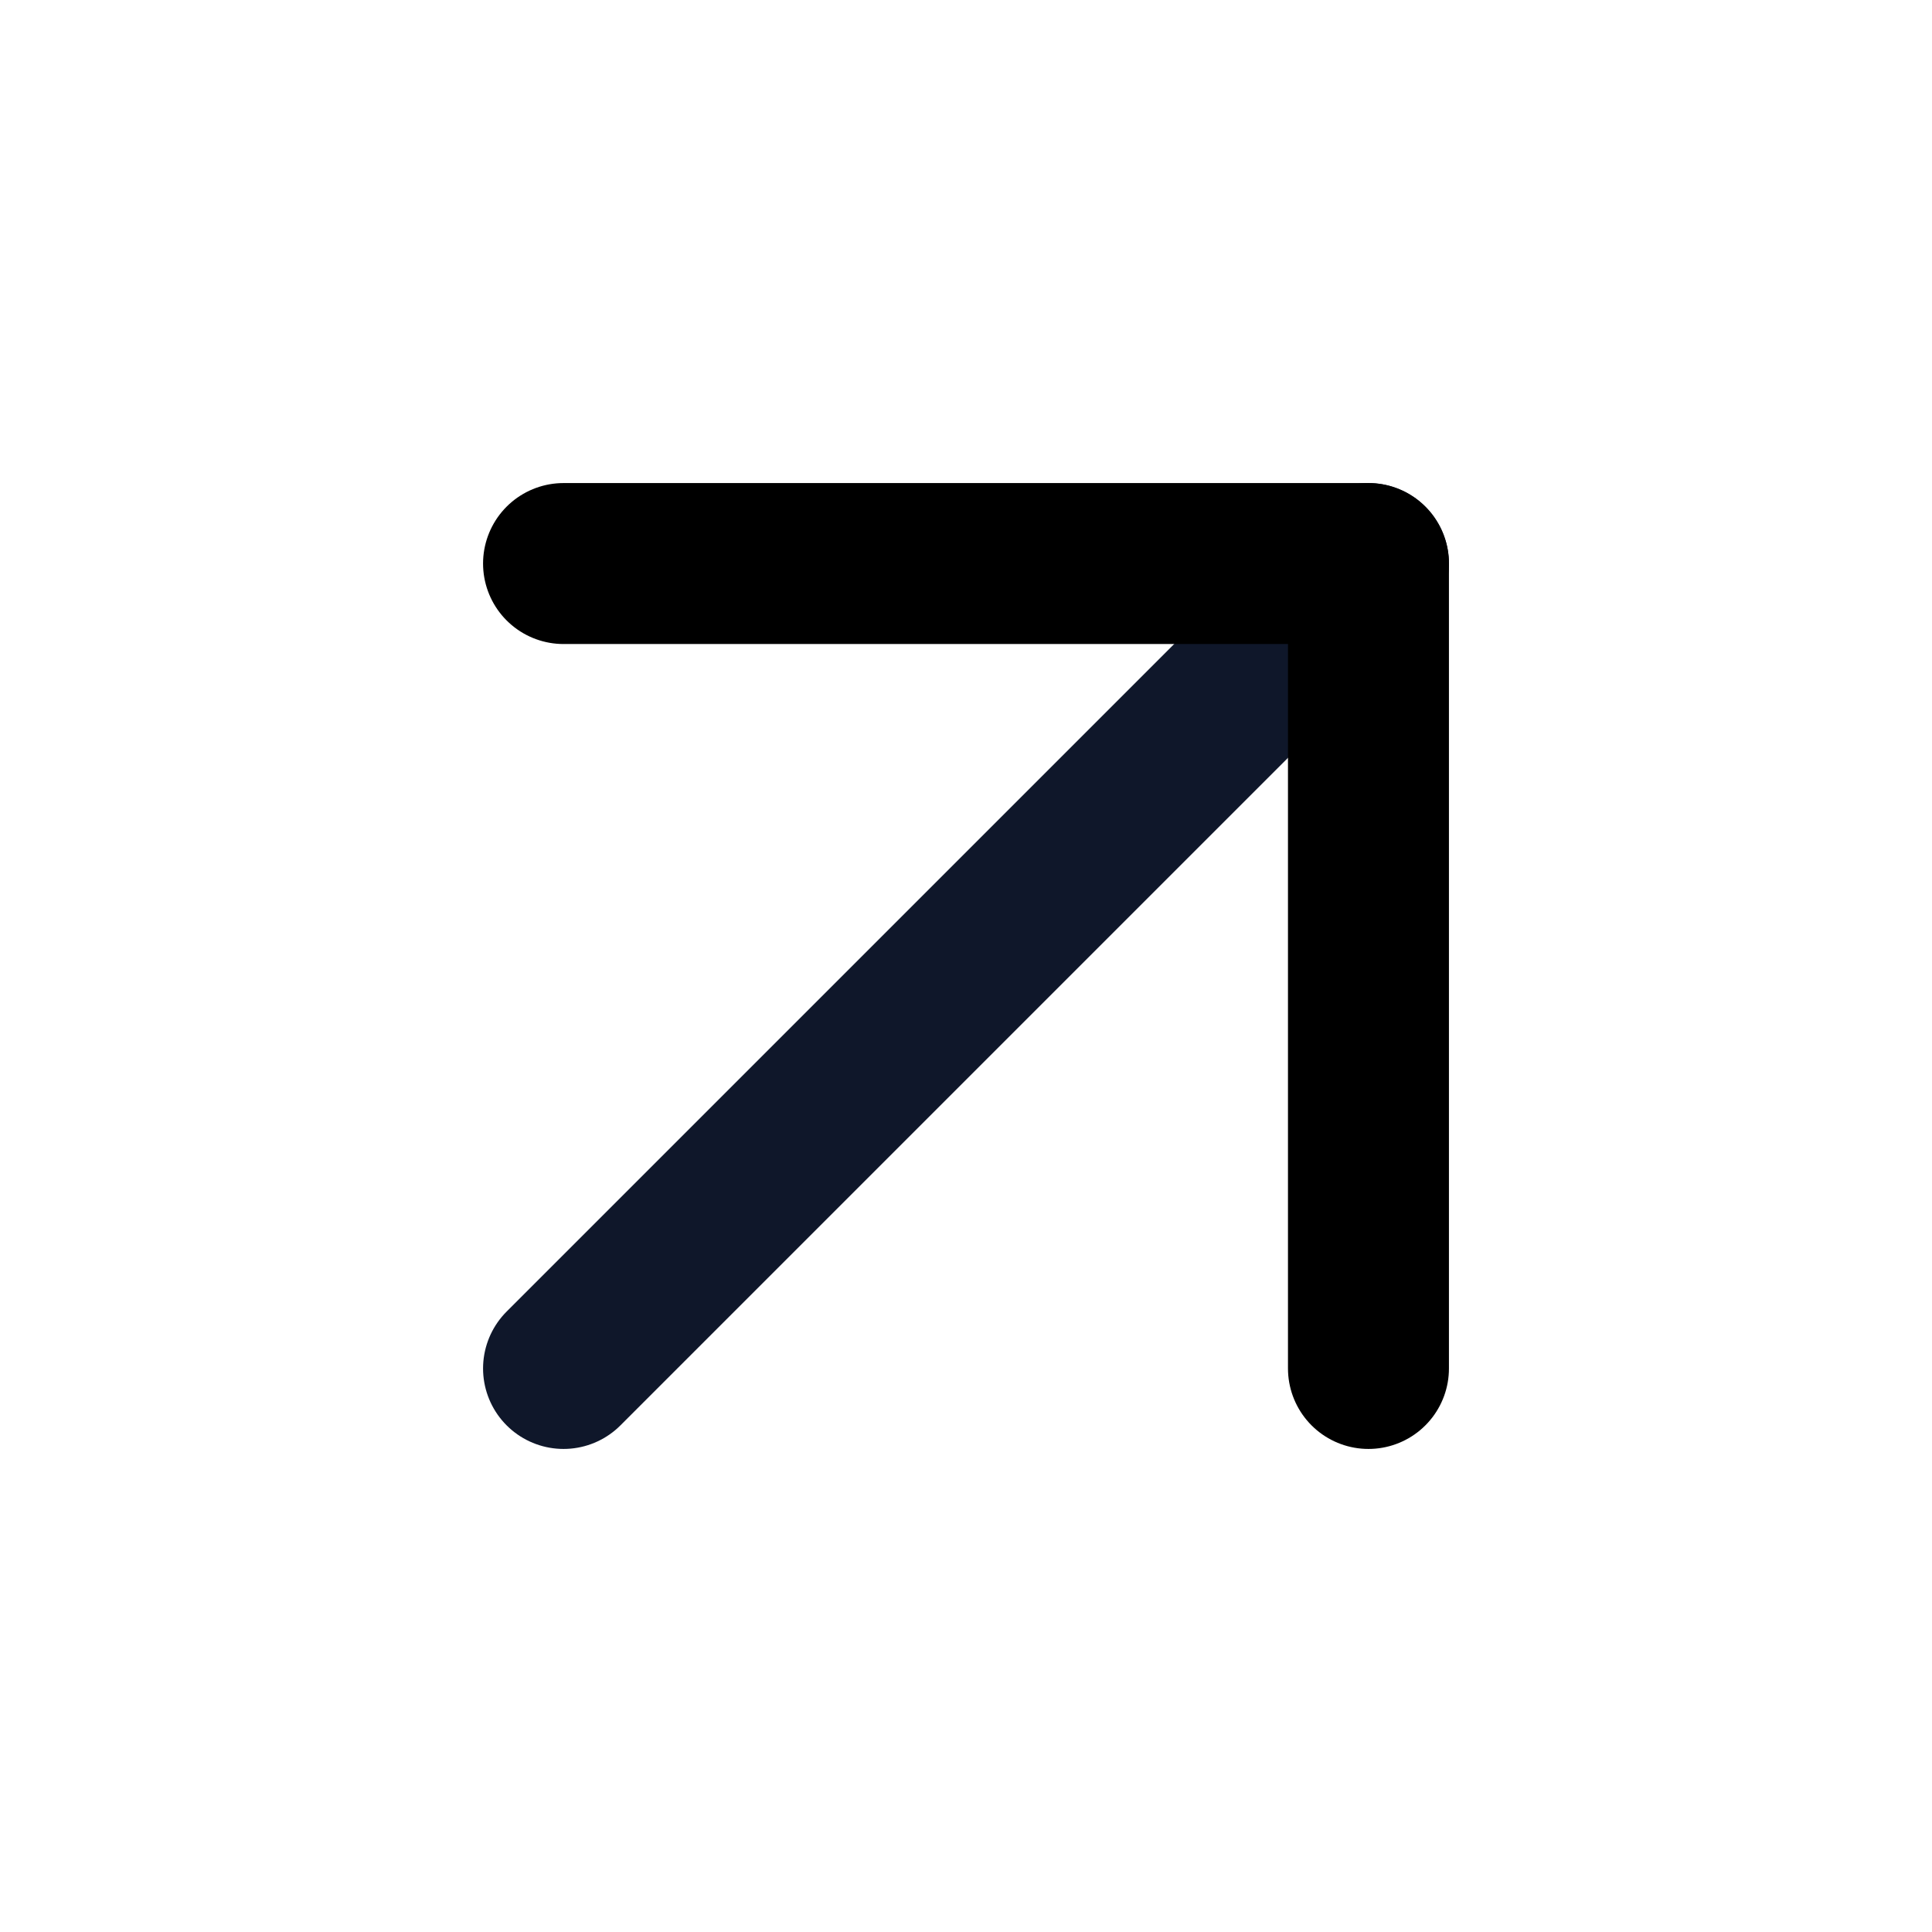 <svg width="16" height="16" viewBox="0 0 16 16" fill="none" xmlns="http://www.w3.org/2000/svg">
<path d="M4.667 11.333L11.333 4.667" stroke="#0F172A" stroke-width="1.333" stroke-linecap="round" stroke-linejoin="round"/>
<path d="M4.667 4.667H11.333V11.333" stroke="black" stroke-width="1.333" stroke-linecap="round" stroke-linejoin="round"/>
</svg>
